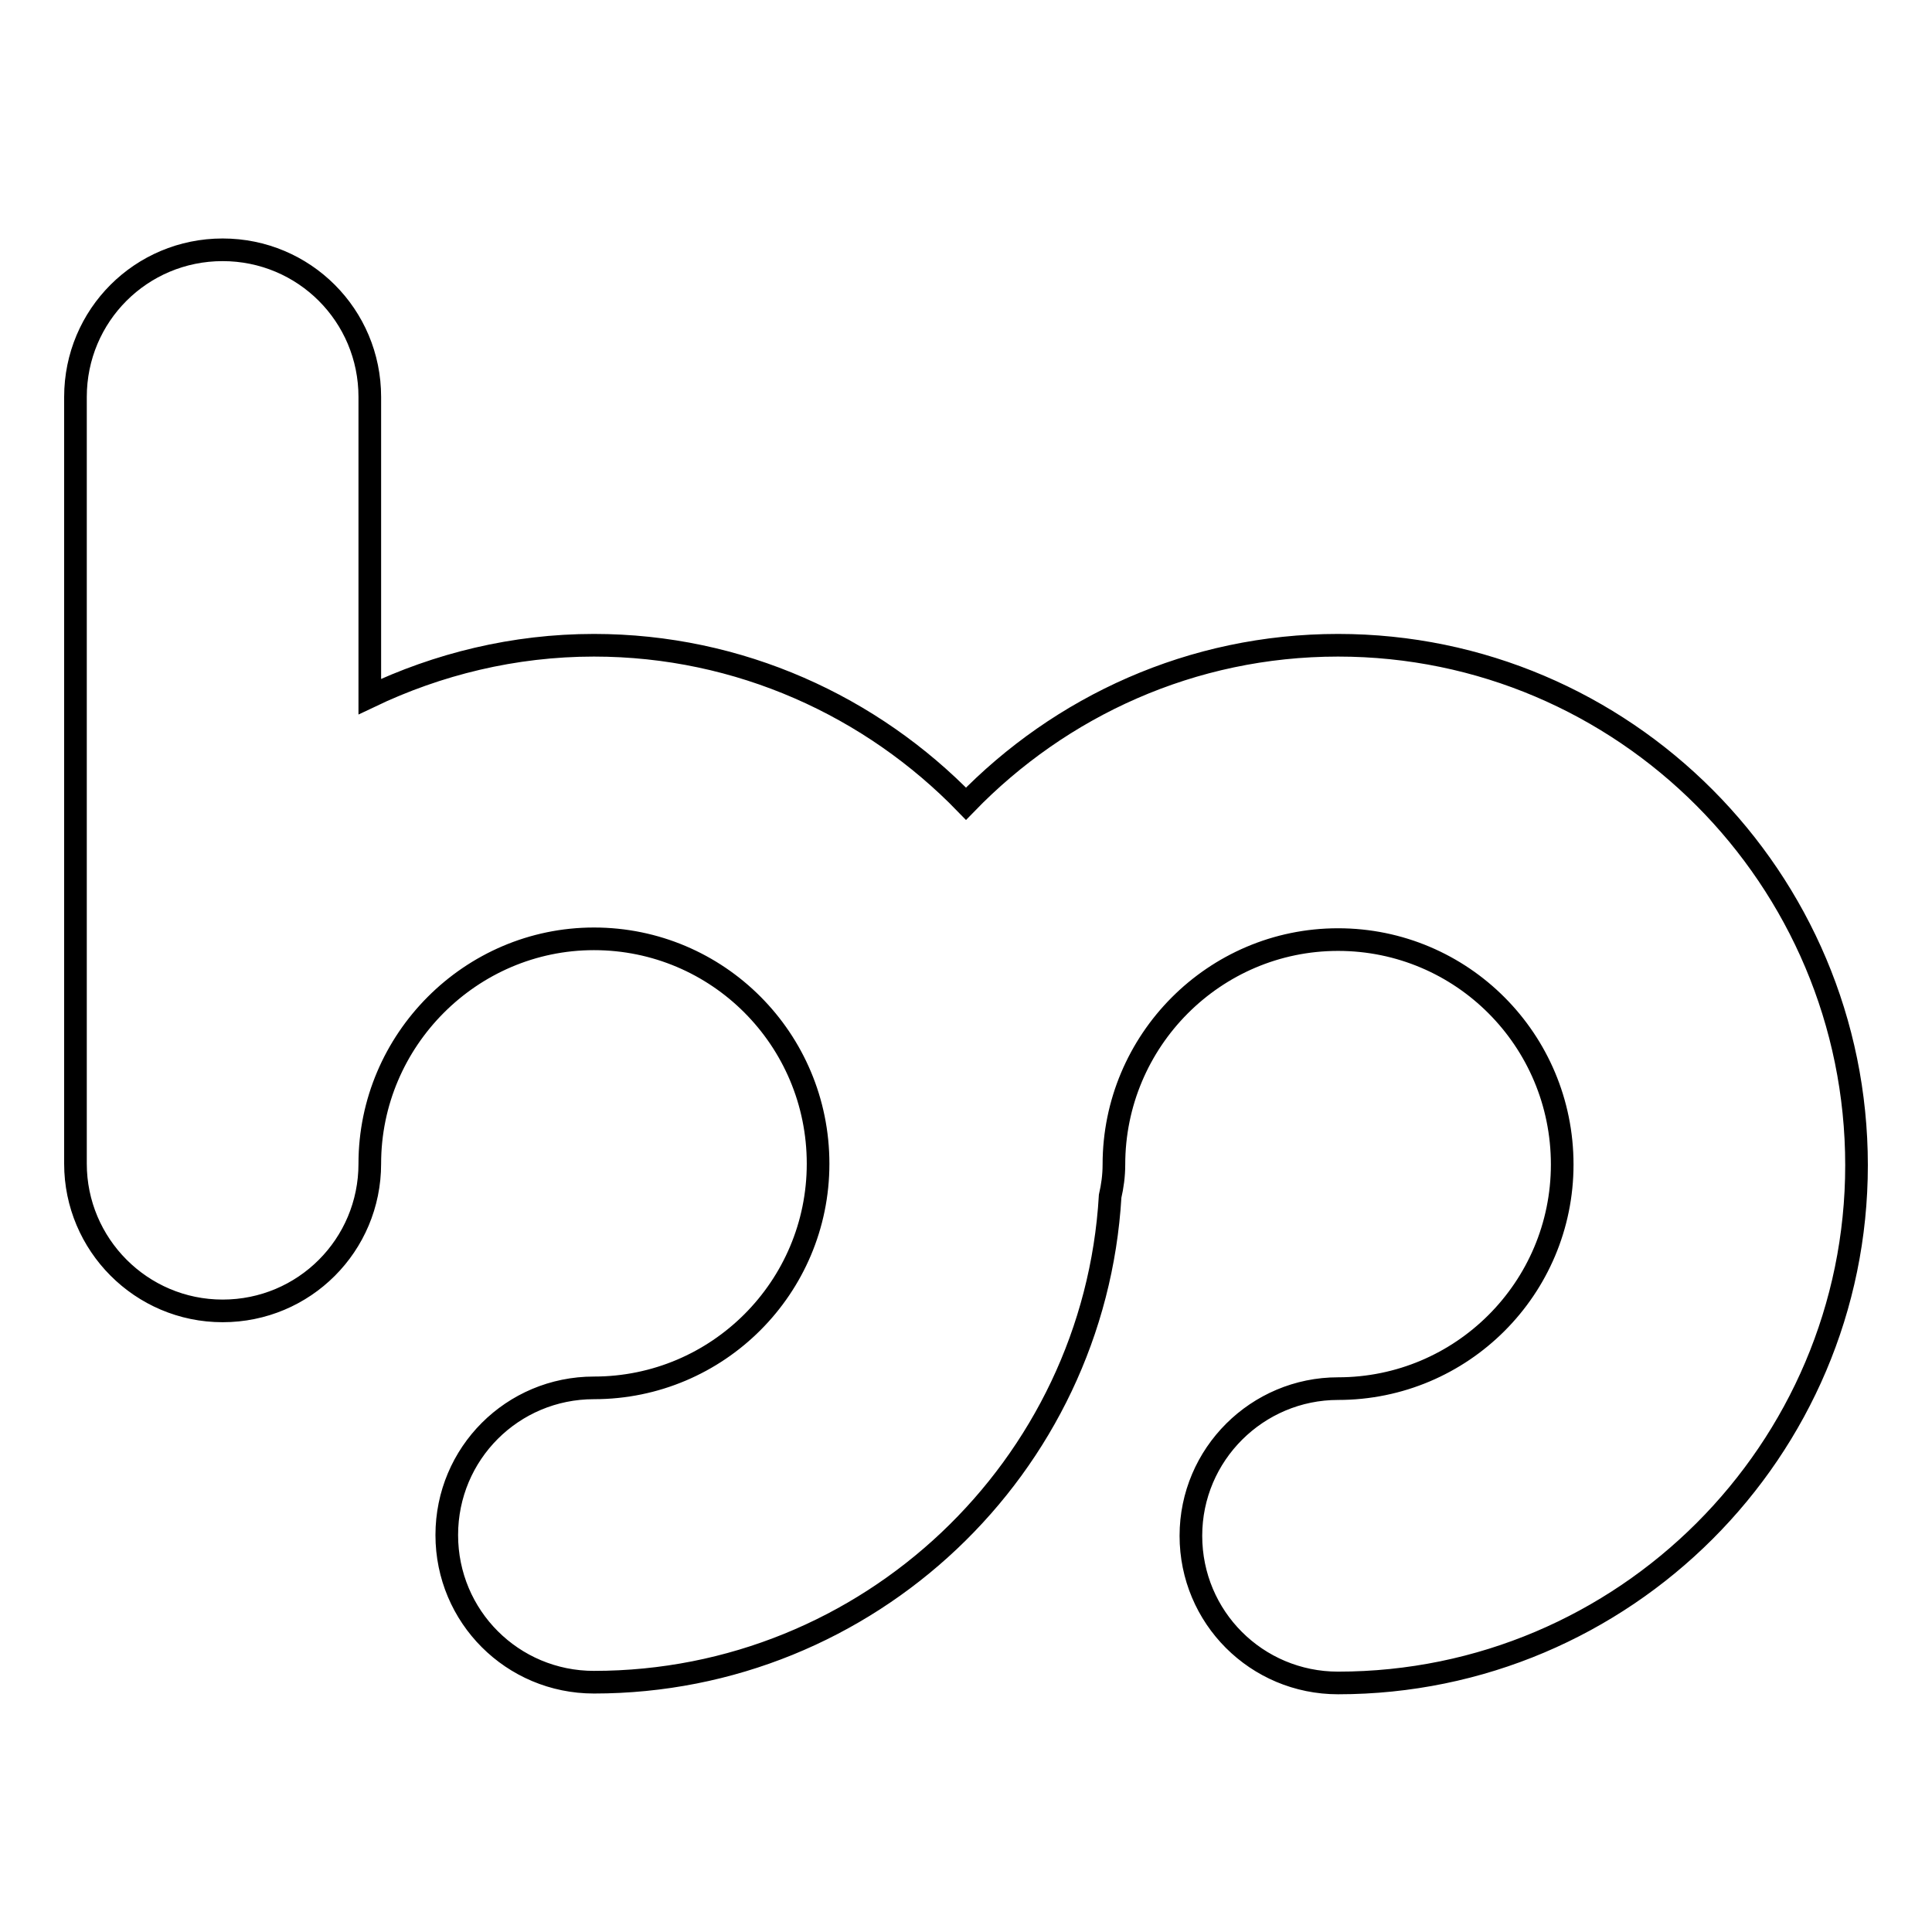 <?xml version="1.0" encoding="utf-8"?>
<!-- Svg Vector Icons : http://www.onlinewebfonts.com/icon -->
<!DOCTYPE svg PUBLIC "-//W3C//DTD SVG 1.1//EN" "http://www.w3.org/Graphics/SVG/1.1/DTD/svg11.dtd">
<svg version="1.1" xmlns="http://www.w3.org/2000/svg" xmlns:xlink="http://www.w3.org/1999/xlink" x="0px" y="0px" viewBox="0 0 256 256" enable-background="new 0 0 256 256" xml:space="preserve">
<g><g><path stroke-width="3" fill-opacity="0" stroke="#000000"  d="M177.3,85.5c-19.4,0-36.8,8.1-49.3,21c-12.5-12.9-30-21-49.3-21c-10.6,0-20.7,2.5-29.7,6.8V52.6c0-10.8-8.7-19.5-19.5-19.5C18.7,33.1,10,41.8,10,52.6v101.6c0,10.7,8.7,19.5,19.5,19.5c10.8,0,19.5-8.7,19.5-19.5c0-16.4,13.4-29.8,29.7-29.8c16.4,0,29.7,13.3,29.7,29.8c0,16.4-13.3,29.7-29.7,29.7c-10.8,0-19.5,8.7-19.5,19.5c0,10.8,8.7,19.5,19.5,19.5c36.4,0,66.3-28.5,68.4-64.4c0.3-1.3,0.5-2.7,0.5-4.2c0-16.4,13.3-29.8,29.7-29.8c16.4,0,29.7,13.3,29.7,29.8c0,16.4-13.3,29.7-29.7,29.7c-10.7,0-19.5,8.7-19.5,19.5c0,10.8,8.7,19.5,19.5,19.5c37.9,0,68.7-30.8,68.7-68.6C246,116.4,215.2,85.5,177.3,85.5z"/></g></g>
</svg>